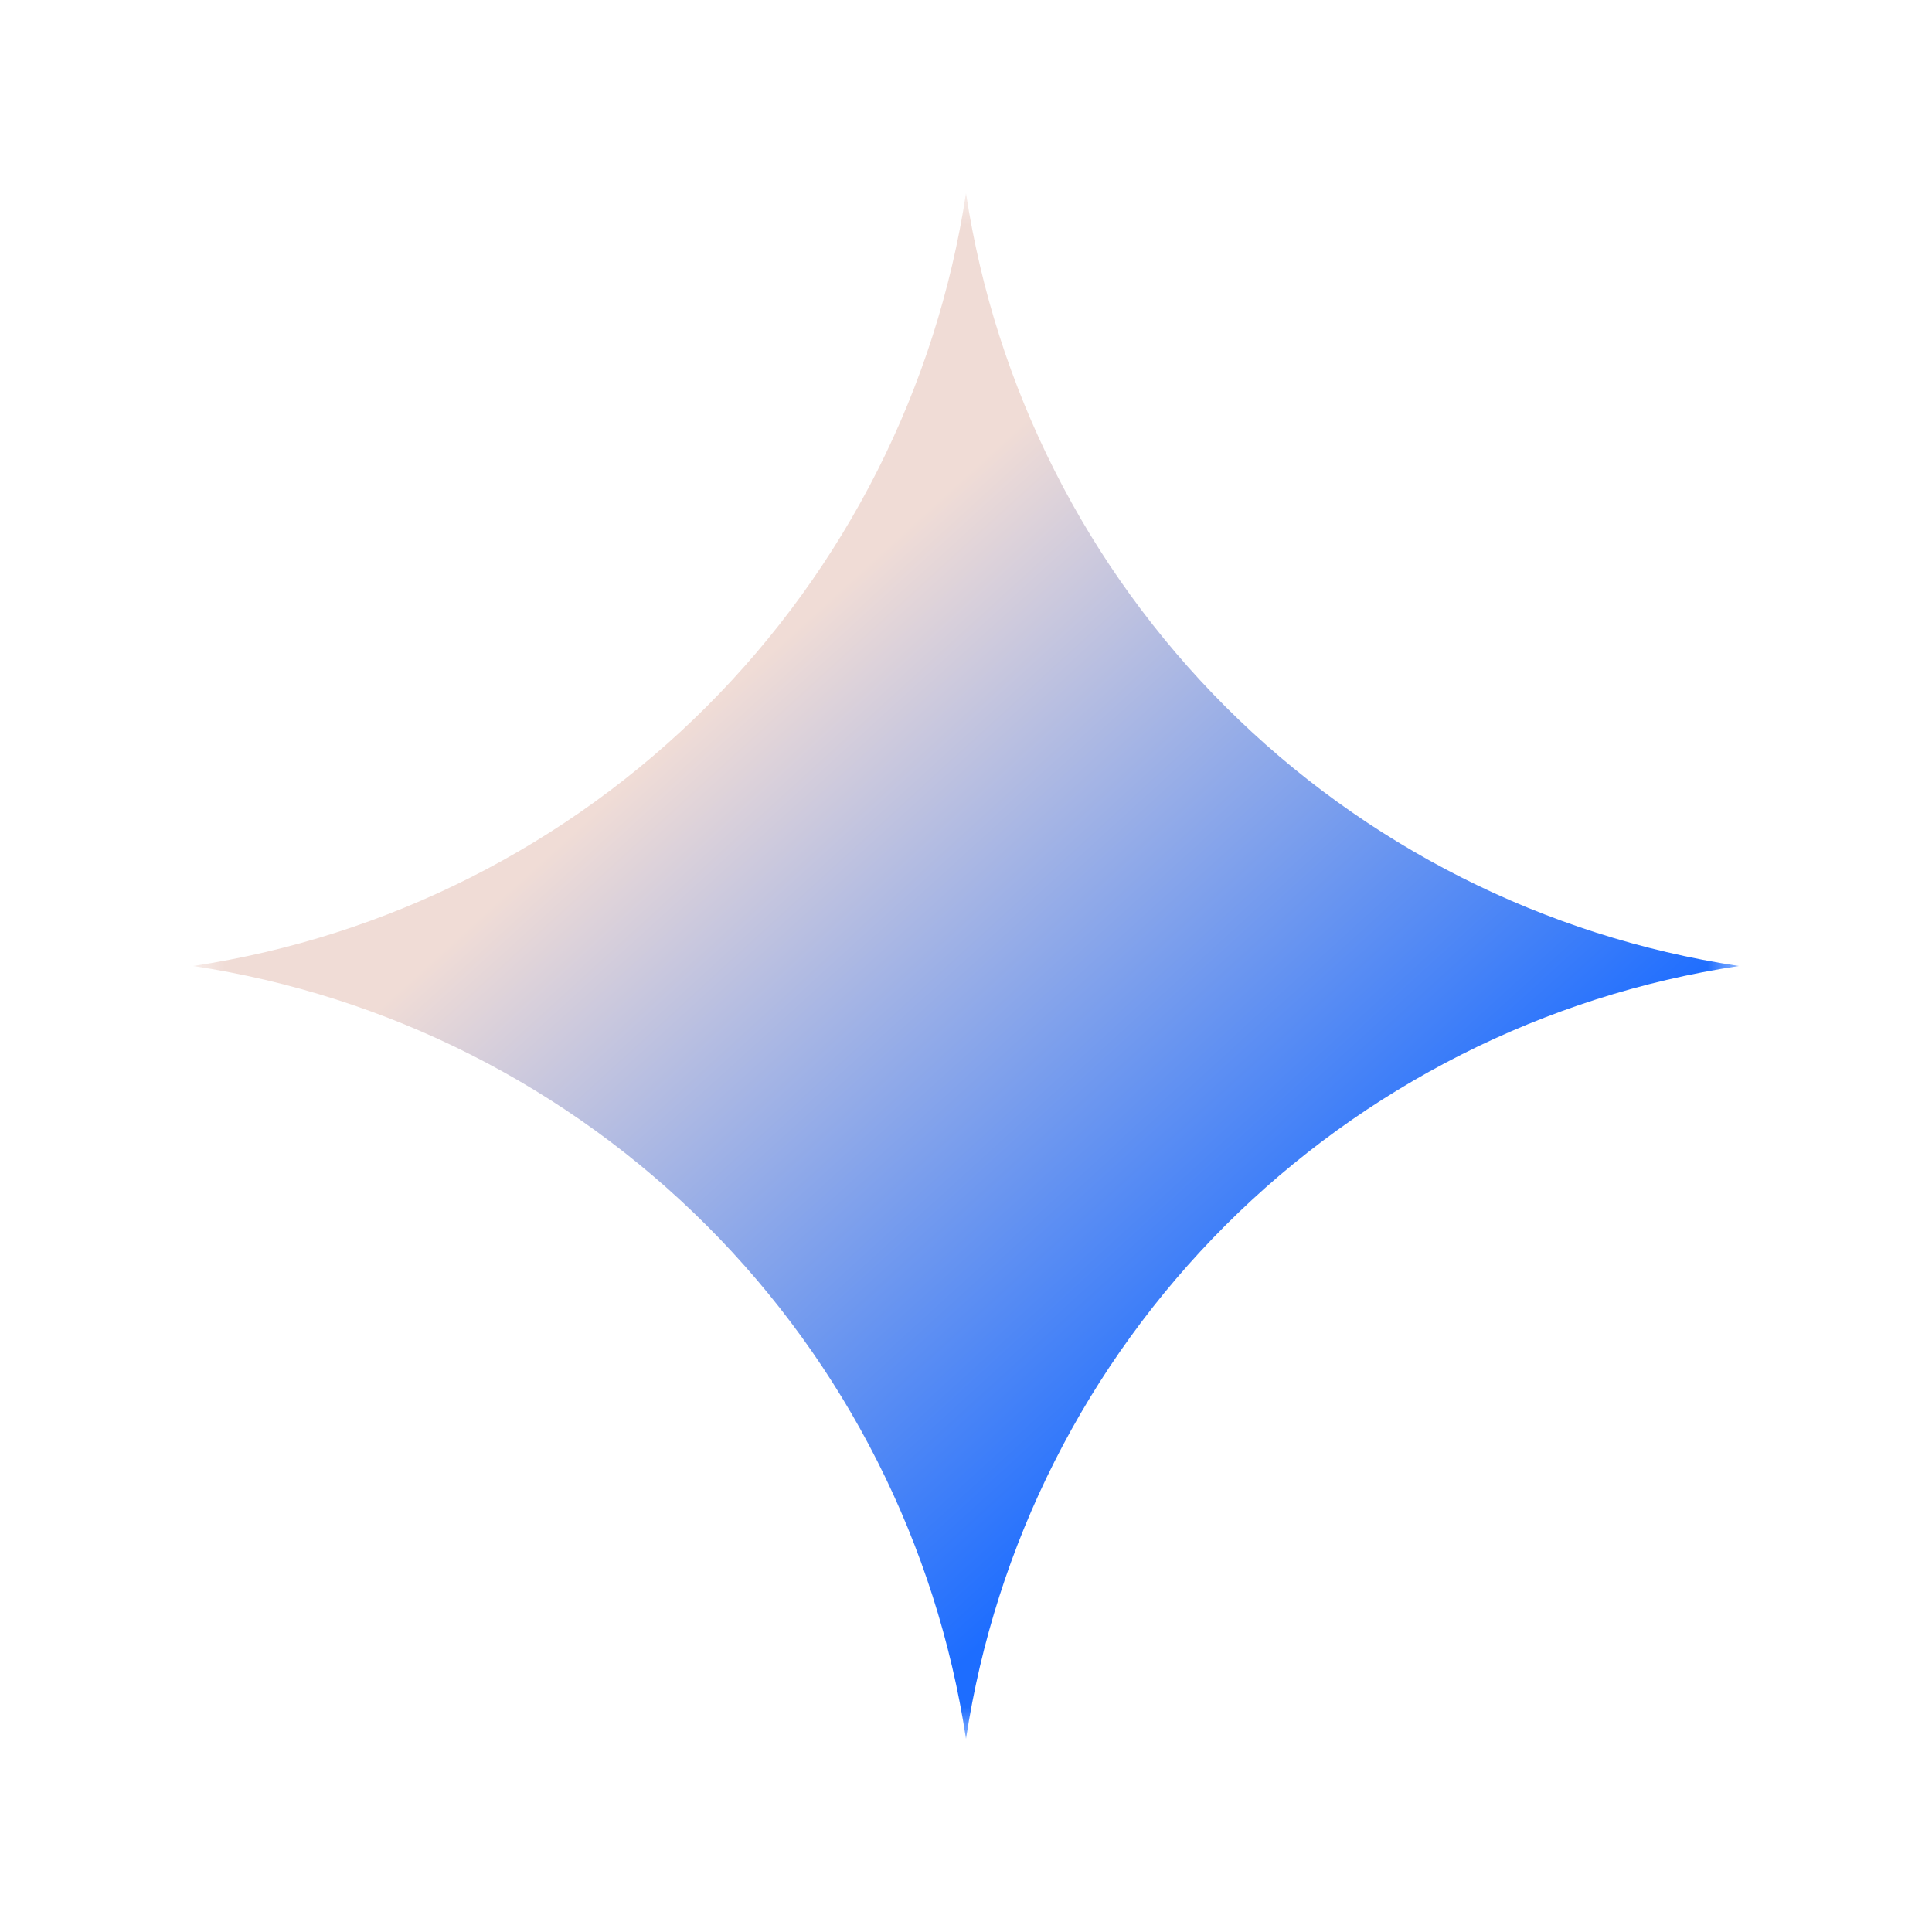 <svg width="30" height="30" viewBox="0 0 30 30" fill="none" xmlns="http://www.w3.org/2000/svg">
<mask id="mask0_60850_71926" style="mask-type:luminance" maskUnits="userSpaceOnUse" x="3" y="3" width="24" height="24">
<path d="M27 3H3V27H27V3Z" fill="white"/>
</mask>
<g mask="url(#mask0_60850_71926)">
<path d="M15 27C14.543 23.981 13.131 21.187 10.972 19.028C8.813 16.869 6.019 15.457 3 15C6.019 14.543 8.813 13.131 10.972 10.972C13.131 8.813 14.543 6.019 15 3C15.457 6.019 16.869 8.812 19.028 10.972C21.188 13.131 23.981 14.543 27 15C23.981 15.457 21.188 16.869 19.028 19.028C16.869 21.188 15.457 23.981 15 27Z" fill="url(#paint0_linear_60850_71926)"/>
</g>
<defs>
<linearGradient id="paint0_linear_60850_71926" x1="11" y1="11" x2="21" y2="22" gradientUnits="userSpaceOnUse">
<stop stop-color="#F0DCD6"/>
<stop offset="0.915" stop-color="#1D6DFF"/>
</linearGradient>
</defs>
</svg>
